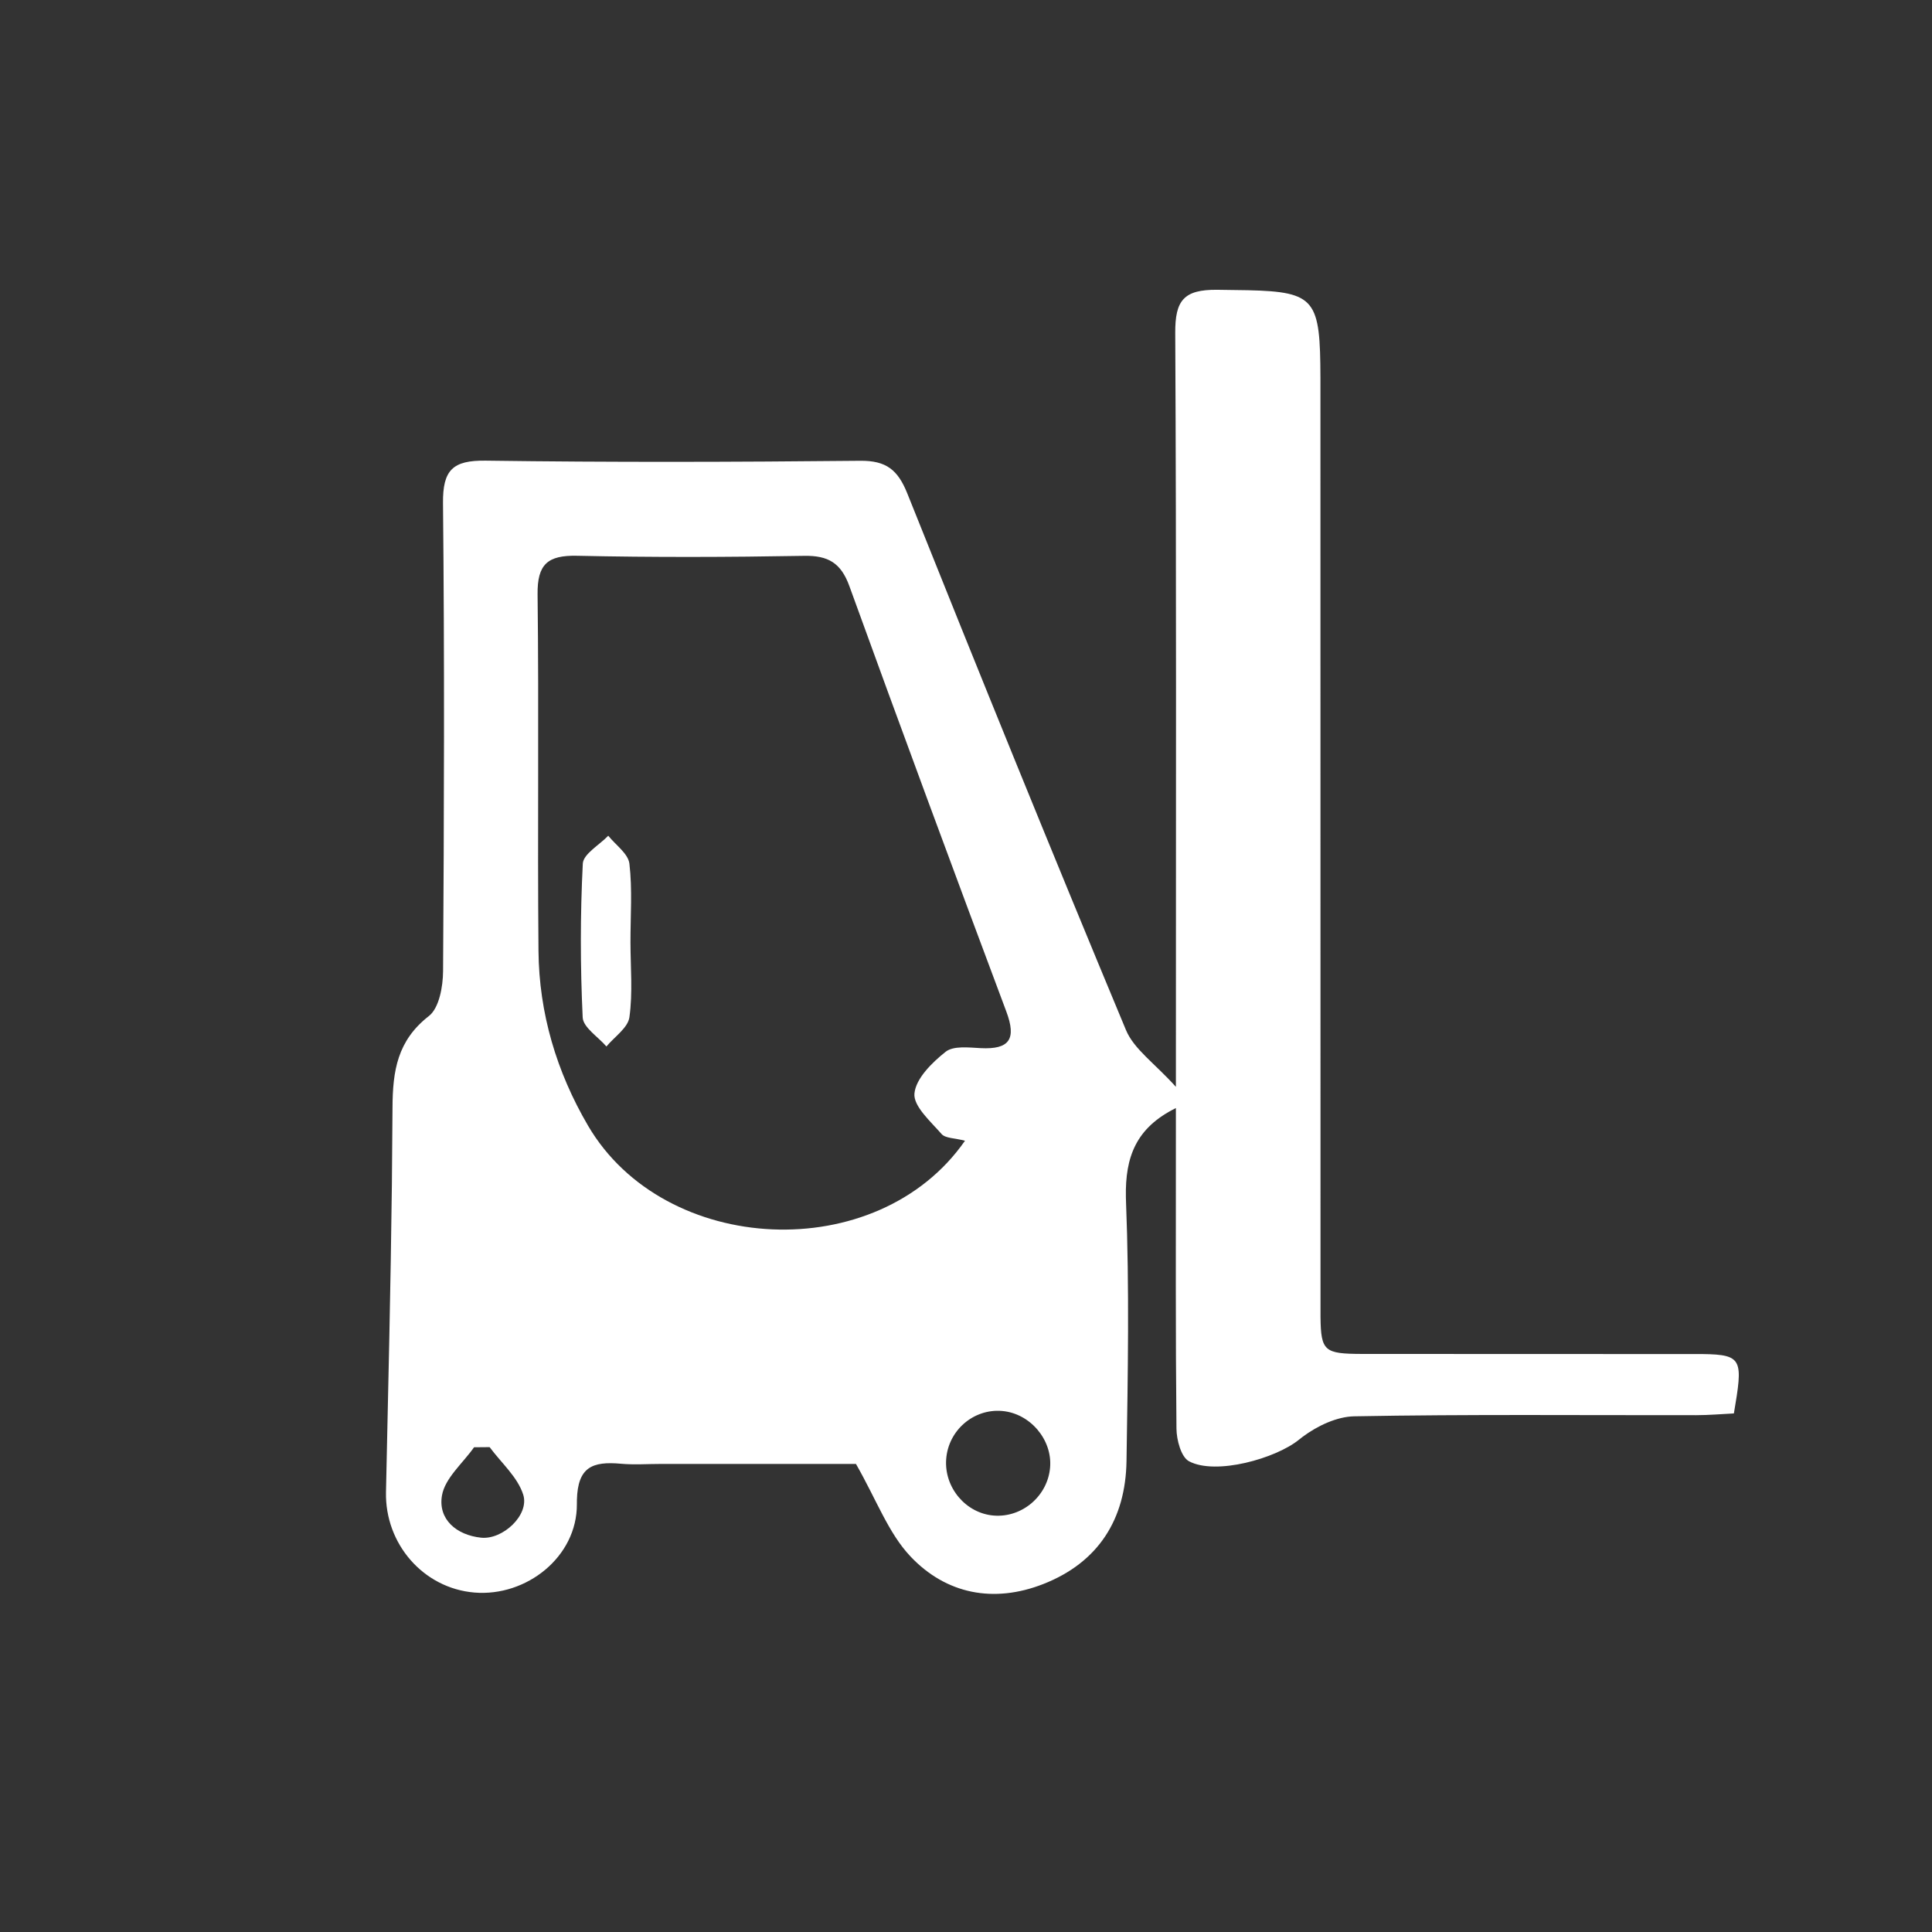 <?xml version="1.0" encoding="UTF-8"?>
<svg xmlns="http://www.w3.org/2000/svg" xmlns:xlink="http://www.w3.org/1999/xlink" width="168px" height="168px" viewBox="0 0 168 168" version="1.1">
  <rect x="0" y="0" width="168" height="168" fill="#333333" stroke="none"/>
  <title>64A1C749-A6BB-4FB0-A9E2-2F5001C5C70C</title>
  <g id="02-eNVenta-ERP-!" stroke="none" stroke-width="1" fill="none" fill-rule="evenodd">
    <g id="eNVentaERP_Assets_01" transform="translate(-129, -10982)">
      <g id="ERP_Module_LVS_168px" transform="translate(129, 10982)">
        <rect id="Rectangle" x="0" y="0" width="168" height="168"></rect>
        <path d="M105.854,25.199 L108.525,25.237 C114.434,25.373 114.798,26.092 114.82,32.856 L114.827,114.523 C114.86,117.514 115.18,117.719 118.418,117.734 L148.07,117.744 C151.569,117.792 151.56,118.257 150.773,122.907 L149.159,123.002 C148.611,123.033 148.053,123.058 147.496,123.059 C137.58,123.071 127.662,122.974 117.75,123.158 C116.254,123.187 114.566,123.979 113.286,124.931 L112.947,125.195 C110.95,126.819 105.715,128.309 103.391,127.065 C102.703,126.698 102.311,125.211 102.301,124.232 C102.259,120.111 102.247,115.989 102.245,111.867 L102.252,96.354 C98.772,98.071 97.842,100.61 97.903,104.077 L97.915,104.515 C98.212,112.016 98.074,119.539 97.957,127.05 C97.878,132.111 95.511,135.868 90.711,137.746 C86.408,139.429 82.273,138.624 79.171,135.342 C77.254,133.315 76.23,130.445 74.432,127.299 L57.444,127.299 C56.296,127.299 55.14,127.386 54.001,127.282 C51.494,127.054 50.243,127.579 50.166,130.423 L50.163,130.79 C50.194,135.38 45.768,138.862 41.251,138.482 C36.807,138.109 33.468,134.243 33.564,129.747 L33.853,116.376 C33.944,111.918 34.025,107.461 34.077,103.003 L34.131,96.316 C34.145,93.115 34.553,90.485 37.292,88.353 C38.19,87.653 38.519,85.787 38.528,84.45 C38.615,70.885 38.658,57.319 38.522,43.755 C38.493,40.869 39.365,40.017 42.237,40.057 C53.091,40.208 63.948,40.178 74.803,40.068 C77.064,40.045 78.075,40.856 78.899,42.916 C85.136,58.505 91.448,74.066 97.908,89.563 C98.605,91.237 100.401,92.453 102.252,94.507 L102.263,59.787 C102.262,49.509 102.248,39.23 102.195,28.952 C102.18,26.13 102.924,25.17 105.854,25.199 Z M42.577,125.838 L41.222,125.85 C40.246,127.238 38.696,128.527 38.433,130.038 C38.073,132.11 39.691,133.485 41.827,133.711 C43.719,133.912 46.051,131.733 45.499,129.977 C45.017,128.443 43.588,127.207 42.577,125.838 Z M82.277,126.878 C82.093,129.354 83.987,131.598 86.42,131.788 C88.886,131.982 91.105,130.084 91.313,127.604 C91.517,125.183 89.57,122.897 87.131,122.693 C84.656,122.486 82.463,124.377 82.277,126.878 Z M46.746,51.684 C46.868,62.016 46.733,72.351 46.825,82.683 C46.873,88.106 48.396,93.206 51.132,97.881 C57.776,109.23 76.285,110.147 83.913,99.194 C83.008,98.955 82.206,98.988 81.875,98.609 C80.923,97.518 79.413,96.191 79.516,95.087 C79.639,93.78 81.048,92.396 82.228,91.46 C82.905,90.923 84.239,91.088 85.267,91.142 C87.796,91.274 88.401,90.349 87.505,87.956 C82.895,75.648 78.336,63.319 73.857,50.962 C73.125,48.944 72.009,48.298 69.92,48.335 C63.345,48.451 56.763,48.473 50.188,48.328 C47.633,48.273 46.714,49.048 46.746,51.684 Z M52.891,72.672 C53.534,73.479 54.63,74.232 54.731,75.102 C54.995,77.353 54.82,79.655 54.823,81.937 C54.826,84.115 55.031,86.321 54.731,88.457 C54.602,89.379 53.431,90.156 52.733,90.998 C52.012,90.158 50.709,89.344 50.668,88.47 C50.457,84.021 50.453,79.551 50.678,75.102 C50.721,74.257 52.118,73.48 52.891,72.672 Z" id="Shape" fill="#FFFFFF"></path>
      </g>
    </g>
  </g>
</svg>
